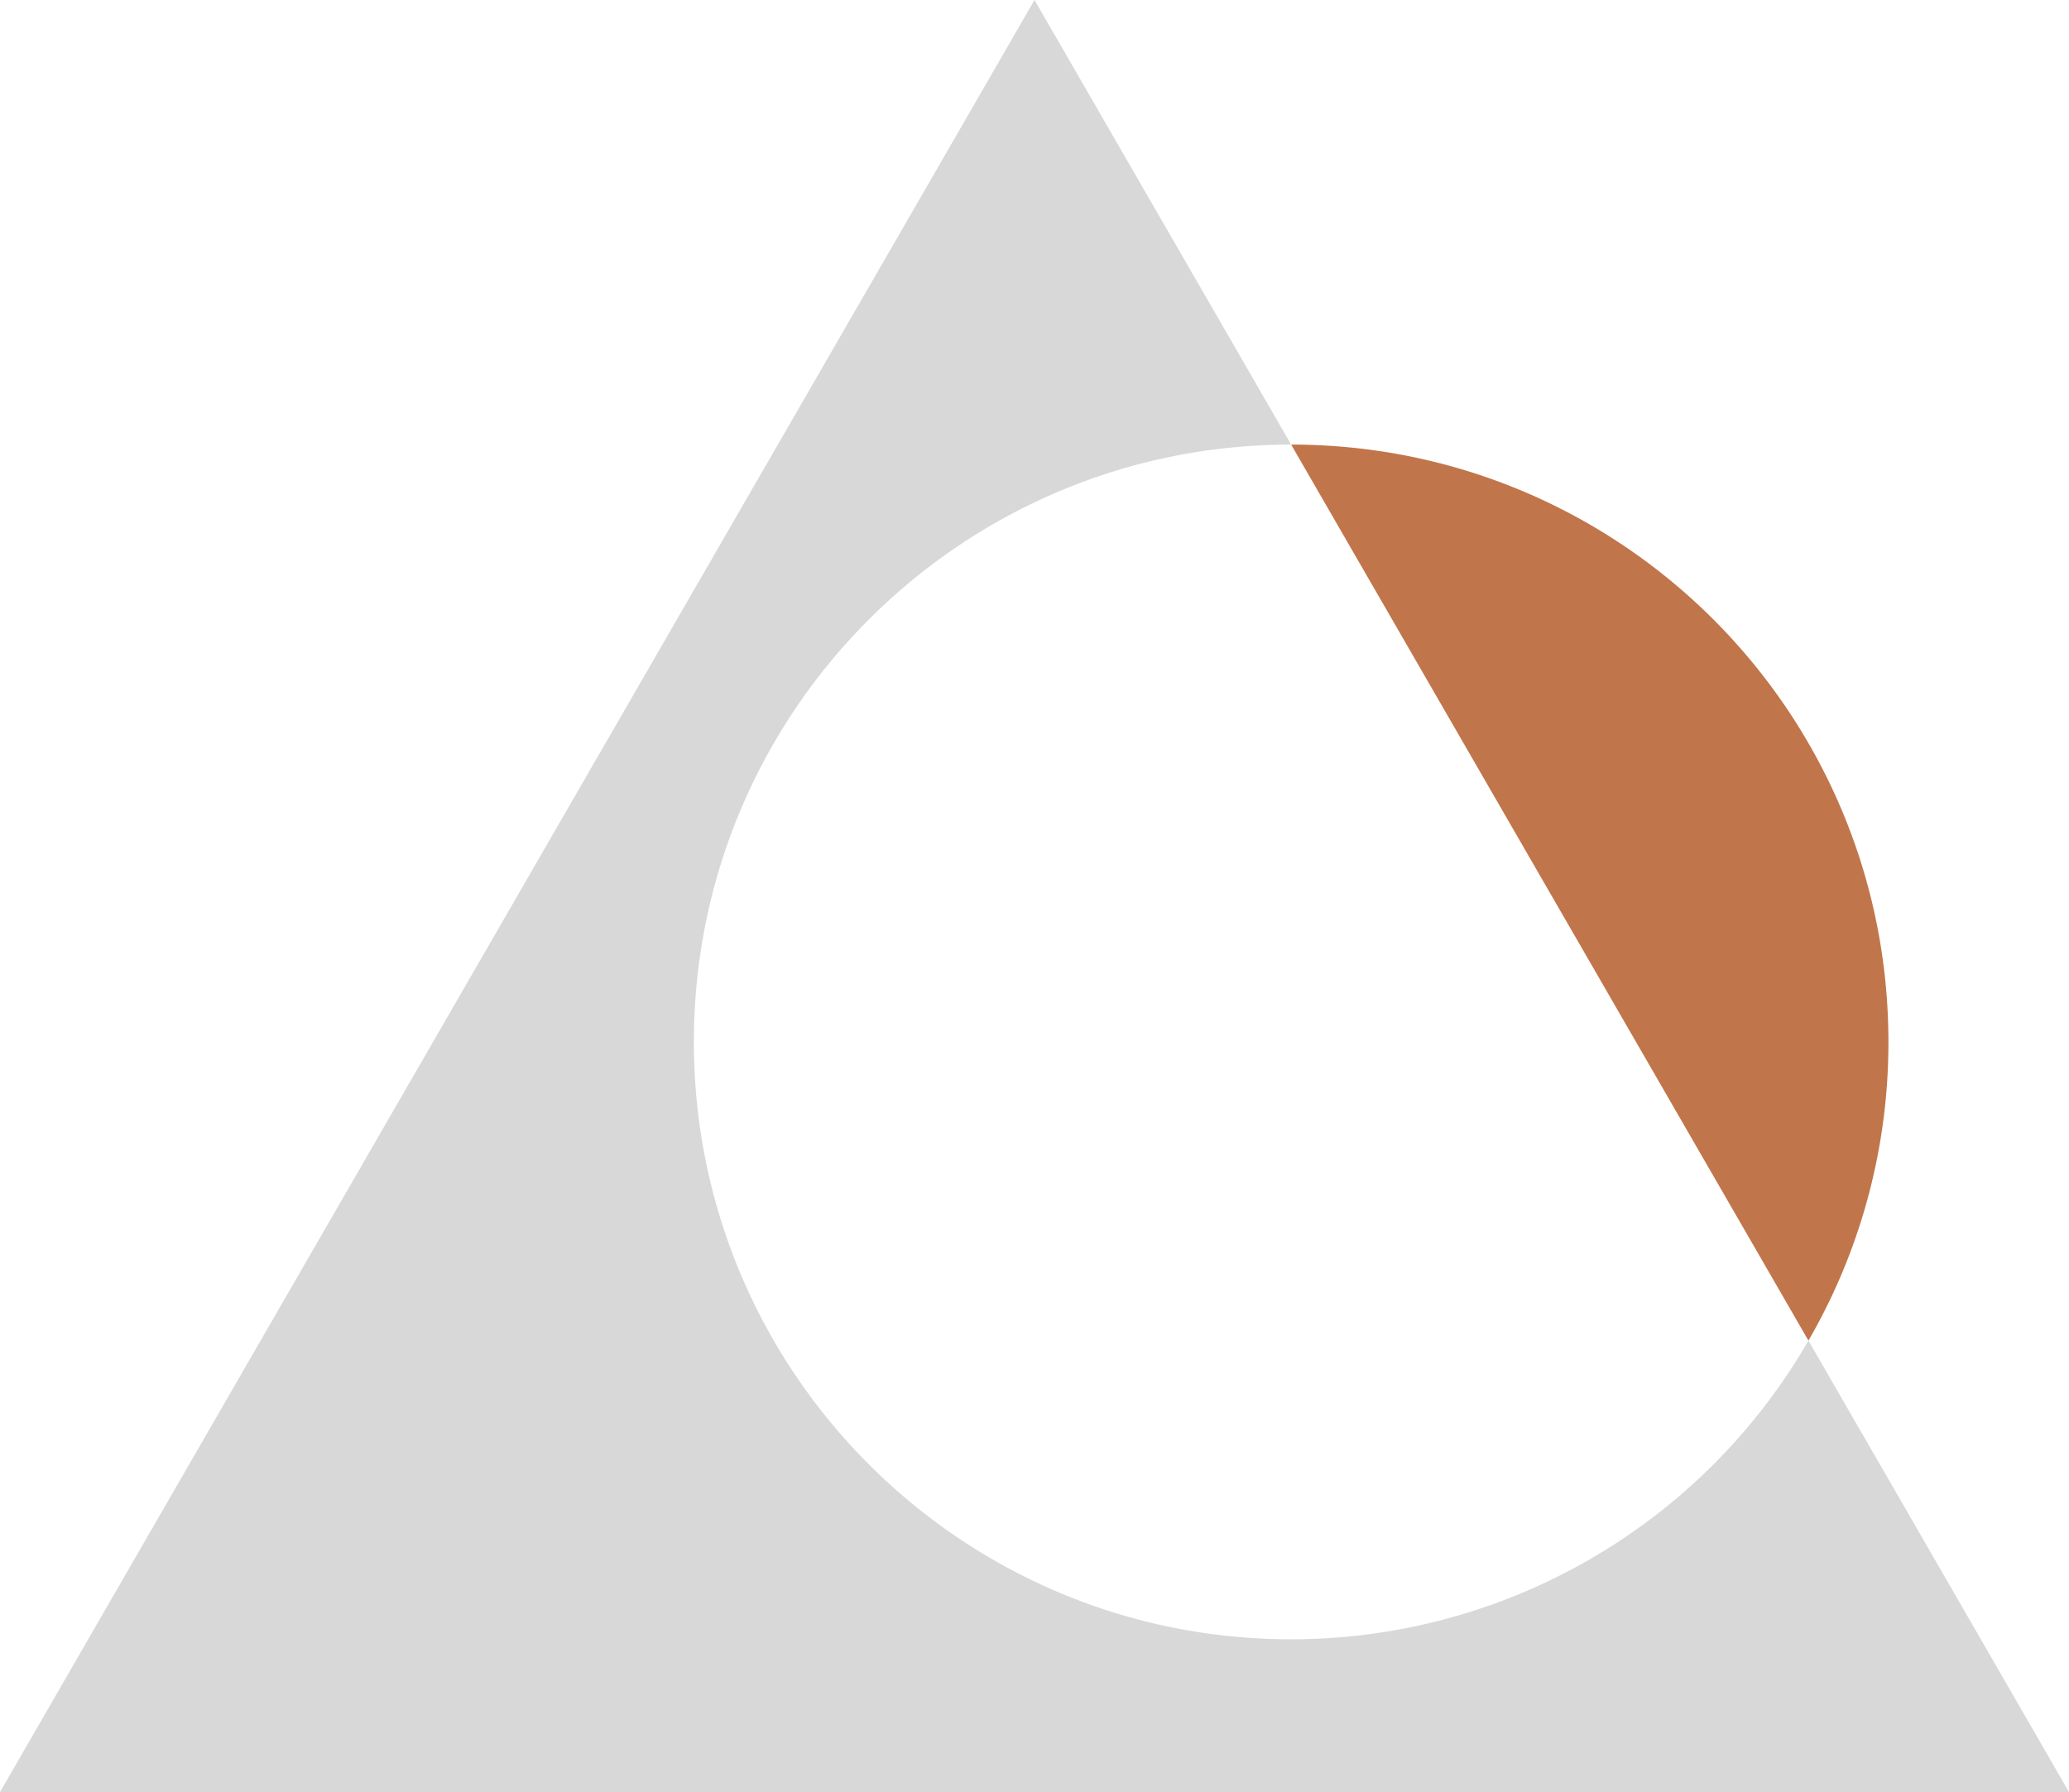 <?xml version="1.0" encoding="UTF-8"?> <svg xmlns="http://www.w3.org/2000/svg" viewBox="0 0 692.82 600"><defs><style>.cls-1{fill:#d8d8d8;}.cls-2{fill:#c1754a;}</style></defs><g id="Слой_2" data-name="Слой 2"><g id="Другое"><path class="cls-1" d="M692.82,600H0L346.41,0l85.94,148.85c-110.46,0-200,89.54-200,200s89.54,200,200,200a199.91,199.91,0,0,0,173.22-100Z"></path><path class="cls-2" d="M632.35,348.85a199,199,0,0,1-26.78,100l-173.22-300C542.81,148.85,632.35,238.39,632.35,348.85Z"></path></g></g></svg> 